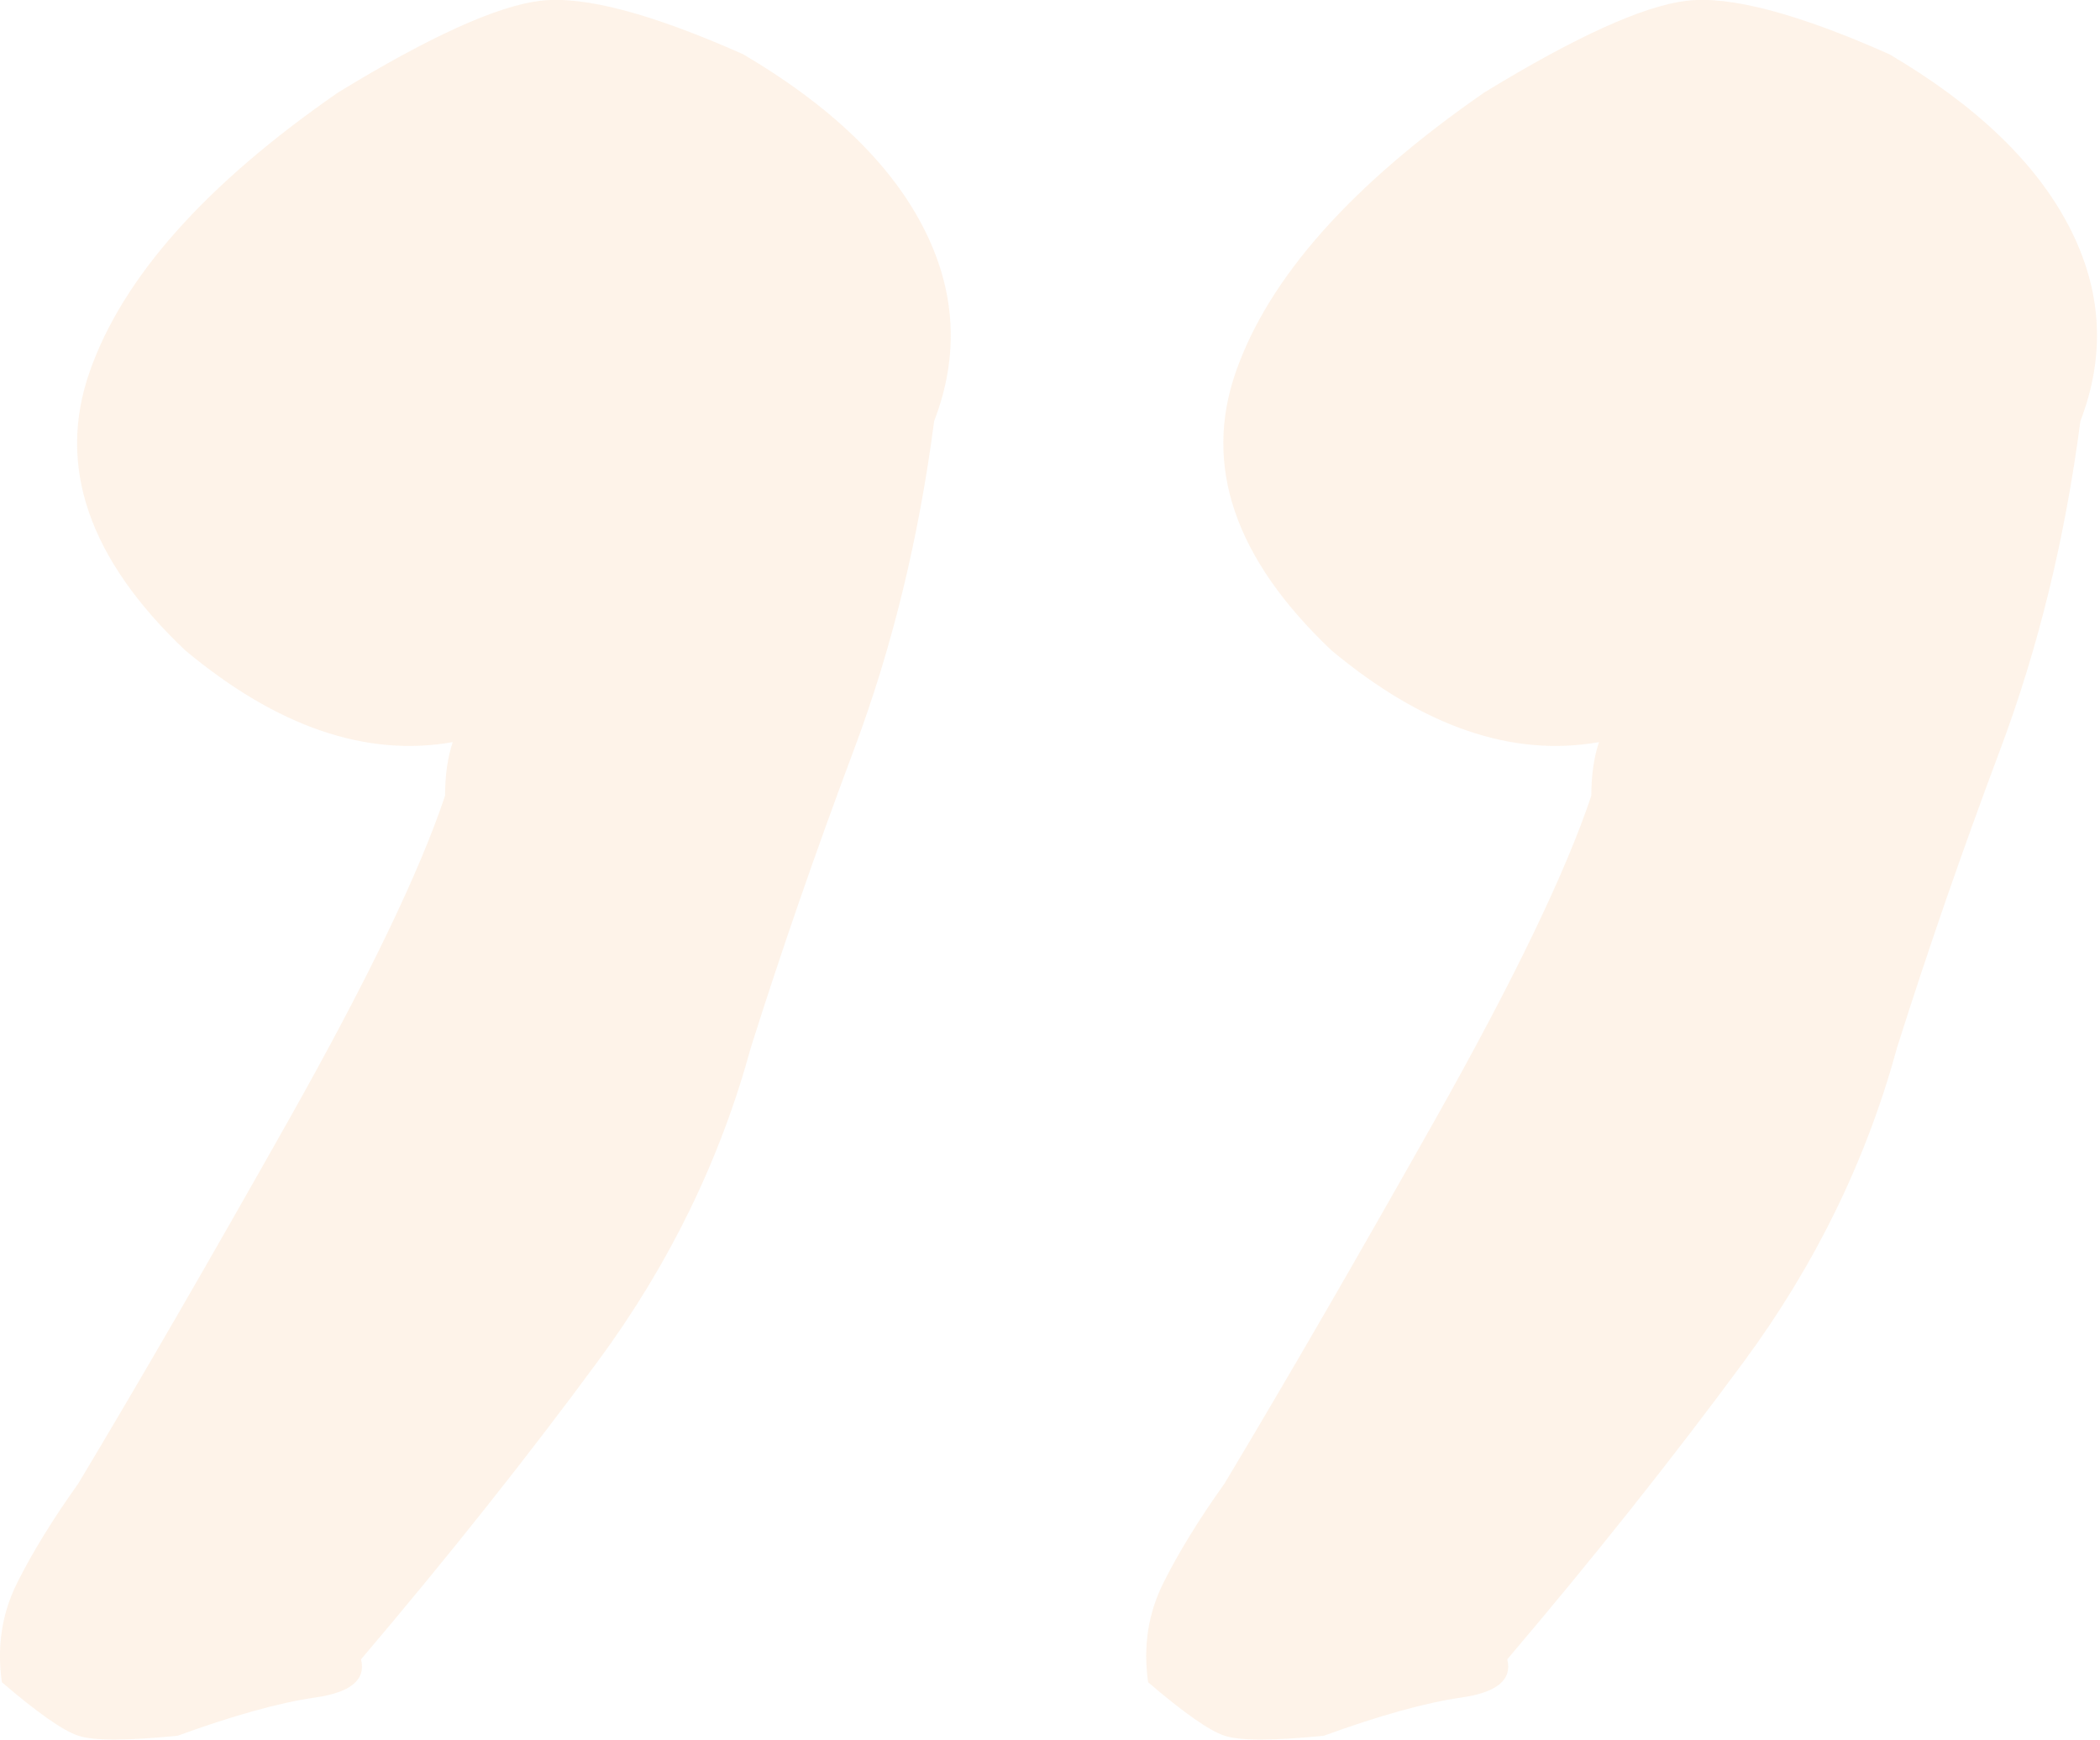 <?xml version="1.0" encoding="UTF-8" standalone="no"?>
<!DOCTYPE svg PUBLIC "-//W3C//DTD SVG 1.1//EN" "http://www.w3.org/Graphics/SVG/1.1/DTD/svg11.dtd">
<svg width="100%" height="100%" viewBox="0 0 245 203" version="1.1" xmlns="http://www.w3.org/2000/svg" xmlns:xlink="http://www.w3.org/1999/xlink" xml:space="preserve" xmlns:serif="http://www.serif.com/" style="fill-rule:evenodd;clip-rule:evenodd;stroke-linejoin:round;stroke-miterlimit:2;">
    <g transform="matrix(1,0,0,1,-5073.78,-689.581)">
        <g transform="matrix(1,0,0,1,-0.777,0)">
            <g transform="matrix(0.914,0,0,0.914,5059.78,653.928)">
                <path d="M38.841,260.518C32.339,261.169 28.112,261.169 26.161,260.518C24.21,259.868 20.959,257.592 16.407,253.69C15.757,249.139 16.407,244.912 18.358,241.01C20.309,237.109 22.91,232.882 26.161,228.33C33.964,215.325 42.906,199.881 52.985,181.999C63.064,164.116 69.729,150.298 72.98,140.544C72.98,137.943 73.306,135.667 73.956,133.716C62.901,135.667 51.522,131.765 39.817,122.011C27.462,110.307 23.398,98.439 27.624,86.409C31.851,74.379 42.418,62.512 59.325,50.807C71.03,43.654 79.646,39.753 85.173,39.102C90.7,38.452 99.316,40.728 111.021,45.93C122.076,52.433 129.716,59.748 133.943,67.877C138.17,76.005 138.657,84.296 135.406,92.749C133.455,107.706 130.041,121.686 125.164,134.692C120.287,147.697 115.898,160.377 111.997,172.732C108.095,187.038 101.592,200.369 92.488,212.724C83.385,225.079 73.306,237.759 62.251,250.764C62.901,253.365 60.951,254.991 56.399,255.641C51.847,256.292 45.994,257.917 38.841,260.518ZM185.152,260.518C178.649,261.169 174.422,261.169 172.471,260.518C170.521,259.868 167.269,257.592 162.717,253.69C162.067,249.139 162.717,244.912 164.668,241.01C166.619,237.109 169.22,232.882 172.471,228.33C180.275,215.325 189.216,199.881 199.295,181.999C209.374,164.116 216.039,150.298 219.291,140.544C219.291,137.943 219.616,135.667 220.266,133.716C209.211,135.667 197.832,131.765 186.127,122.011C173.772,110.307 169.708,98.439 173.934,86.409C178.161,74.379 188.728,62.512 205.635,50.807C217.34,43.654 225.956,39.753 231.483,39.102C237.01,38.452 245.626,40.728 257.331,45.93C268.386,52.433 276.026,59.748 280.253,67.877C284.48,76.005 284.967,84.296 281.716,92.749C279.765,107.706 276.351,121.686 271.474,134.692C266.597,147.697 262.208,160.377 258.307,172.732C254.405,187.038 247.902,200.369 238.799,212.724C229.695,225.079 219.616,237.759 208.561,250.764C209.211,253.365 207.261,254.991 202.709,255.641C198.157,256.292 192.304,257.917 185.152,260.518Z" style="fill:rgb(245,130,31);fill-opacity:0.1;fill-rule:nonzero;"/>
            </g>
        </g>
    </g>
</svg>
